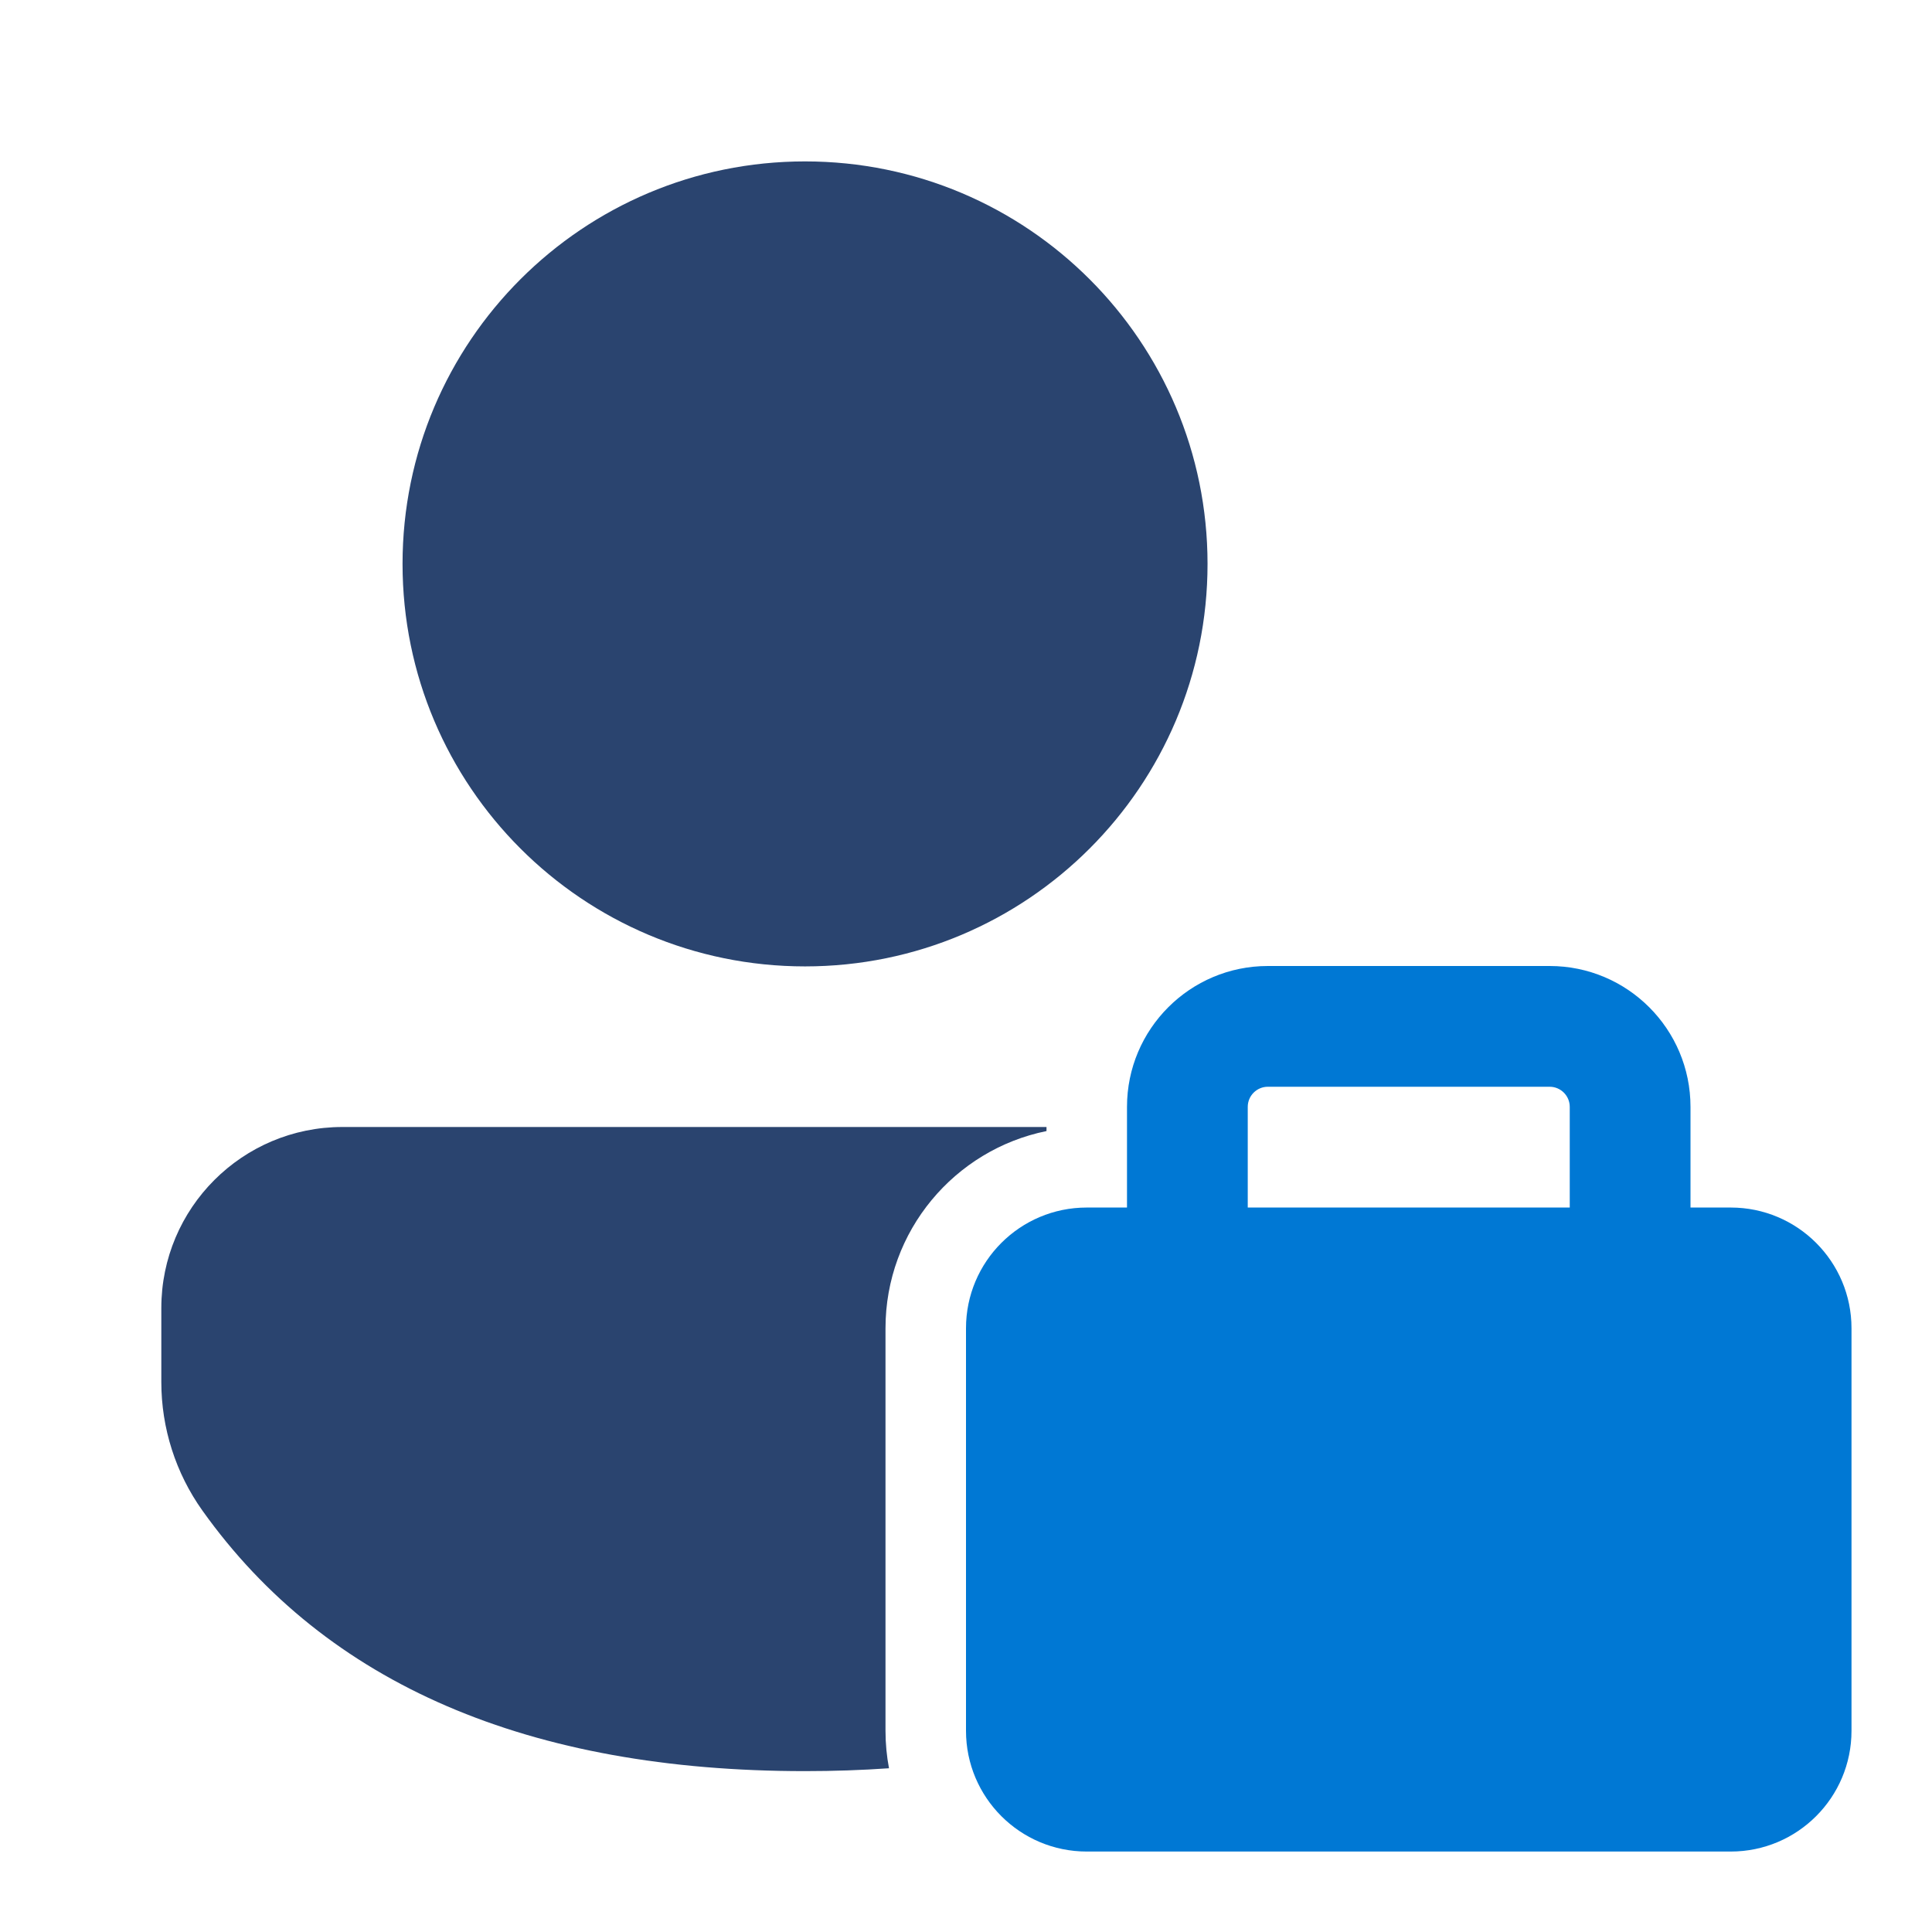 <svg width="48" height="48" viewBox="0 0 48 48" fill="none" xmlns="http://www.w3.org/2000/svg">
<path fill-rule="evenodd" clip-rule="evenodd" d="M26 28V28.101C23.718 28.564 22 30.582 22 33.001V43.001C22 43.319 22.03 43.63 22.087 43.932C21.411 43.979 20.716 44.003 20.001 44.003C13.159 44.003 8.113 41.858 5.029 37.53C4.365 36.598 4.008 35.482 4.008 34.338V32.498C4.008 30.014 6.022 28 8.506 28H26ZM30.001 14.01C30.001 8.487 25.524 4.01 20.001 4.01C14.478 4.01 10.001 8.487 10.001 14.01C10.001 19.533 14.478 24.01 20.001 24.01C25.524 24.01 30.001 19.533 30.001 14.01Z" fill="#2A446F"/>
<path fill-rule="evenodd" clip-rule="evenodd" d="M28 30.001H27C25.343 30.001 24 31.344 24 33.001V43.001C24 44.657 25.343 46.001 27 46.001H43C44.657 46.001 46 44.657 46 43.001V33.001C46 31.344 44.657 30.001 43 30.001H42V27.5C42 25.567 40.433 24 38.5 24H31.5C29.567 24 28 25.567 28 27.5V30.001ZM31.5 27C31.224 27 31 27.224 31 27.5V30.001H39V27.5C39 27.224 38.776 27 38.5 27H31.5Z" fill="#0078D4"/>
</svg>
